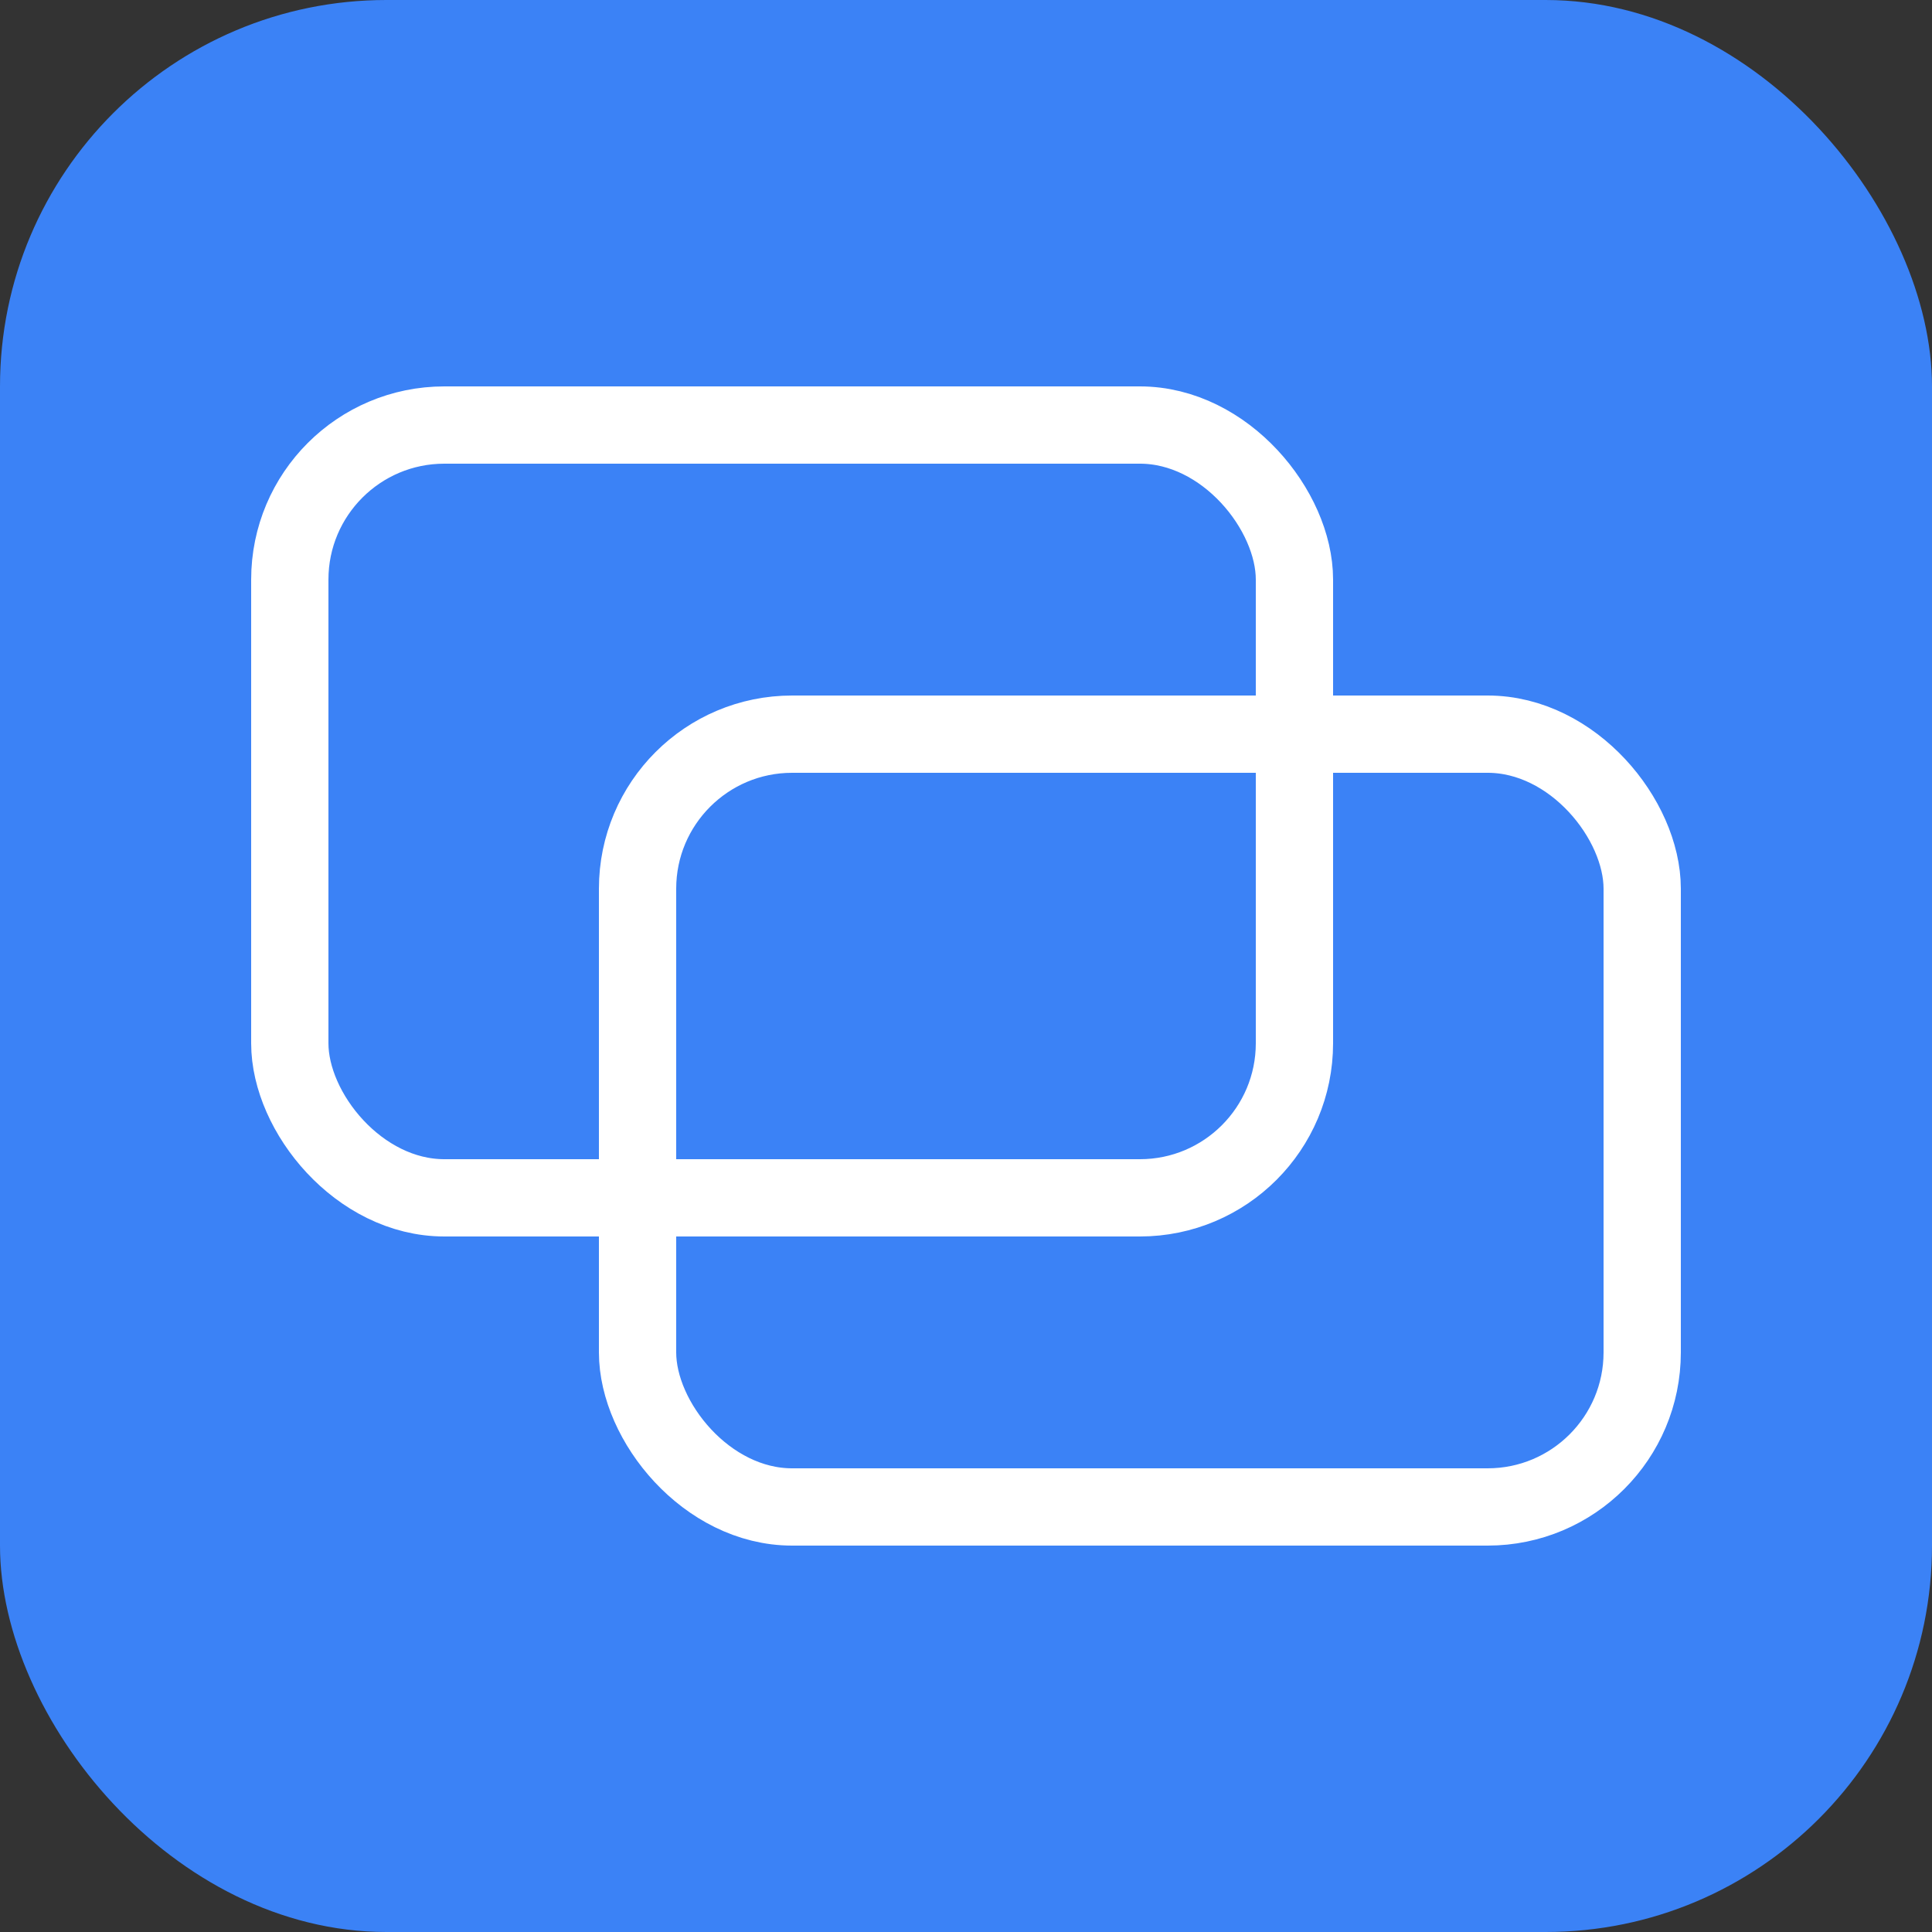 <svg id="favicon" xmlns="http://www.w3.org/2000/svg" viewBox="0 0 100 100">
  <rect x="0" y="0" width="100" height="100" fill="#333333" stroke="none"/>
  <defs>
    <style>
      .bg { fill: #3b82f6; }
      .overlay { fill: none; stroke: #ffffff; stroke-width: 4; stroke-miterlimit: 10; }
    </style>
  </defs>
  <rect class="bg" width="100" height="100" rx="20"/>
  <rect class="overlay" x="15" y="22" width="52" height="40" rx="8"/>
  <rect class="overlay" x="33" y="38" width="52" height="40" rx="8"/>
</svg>